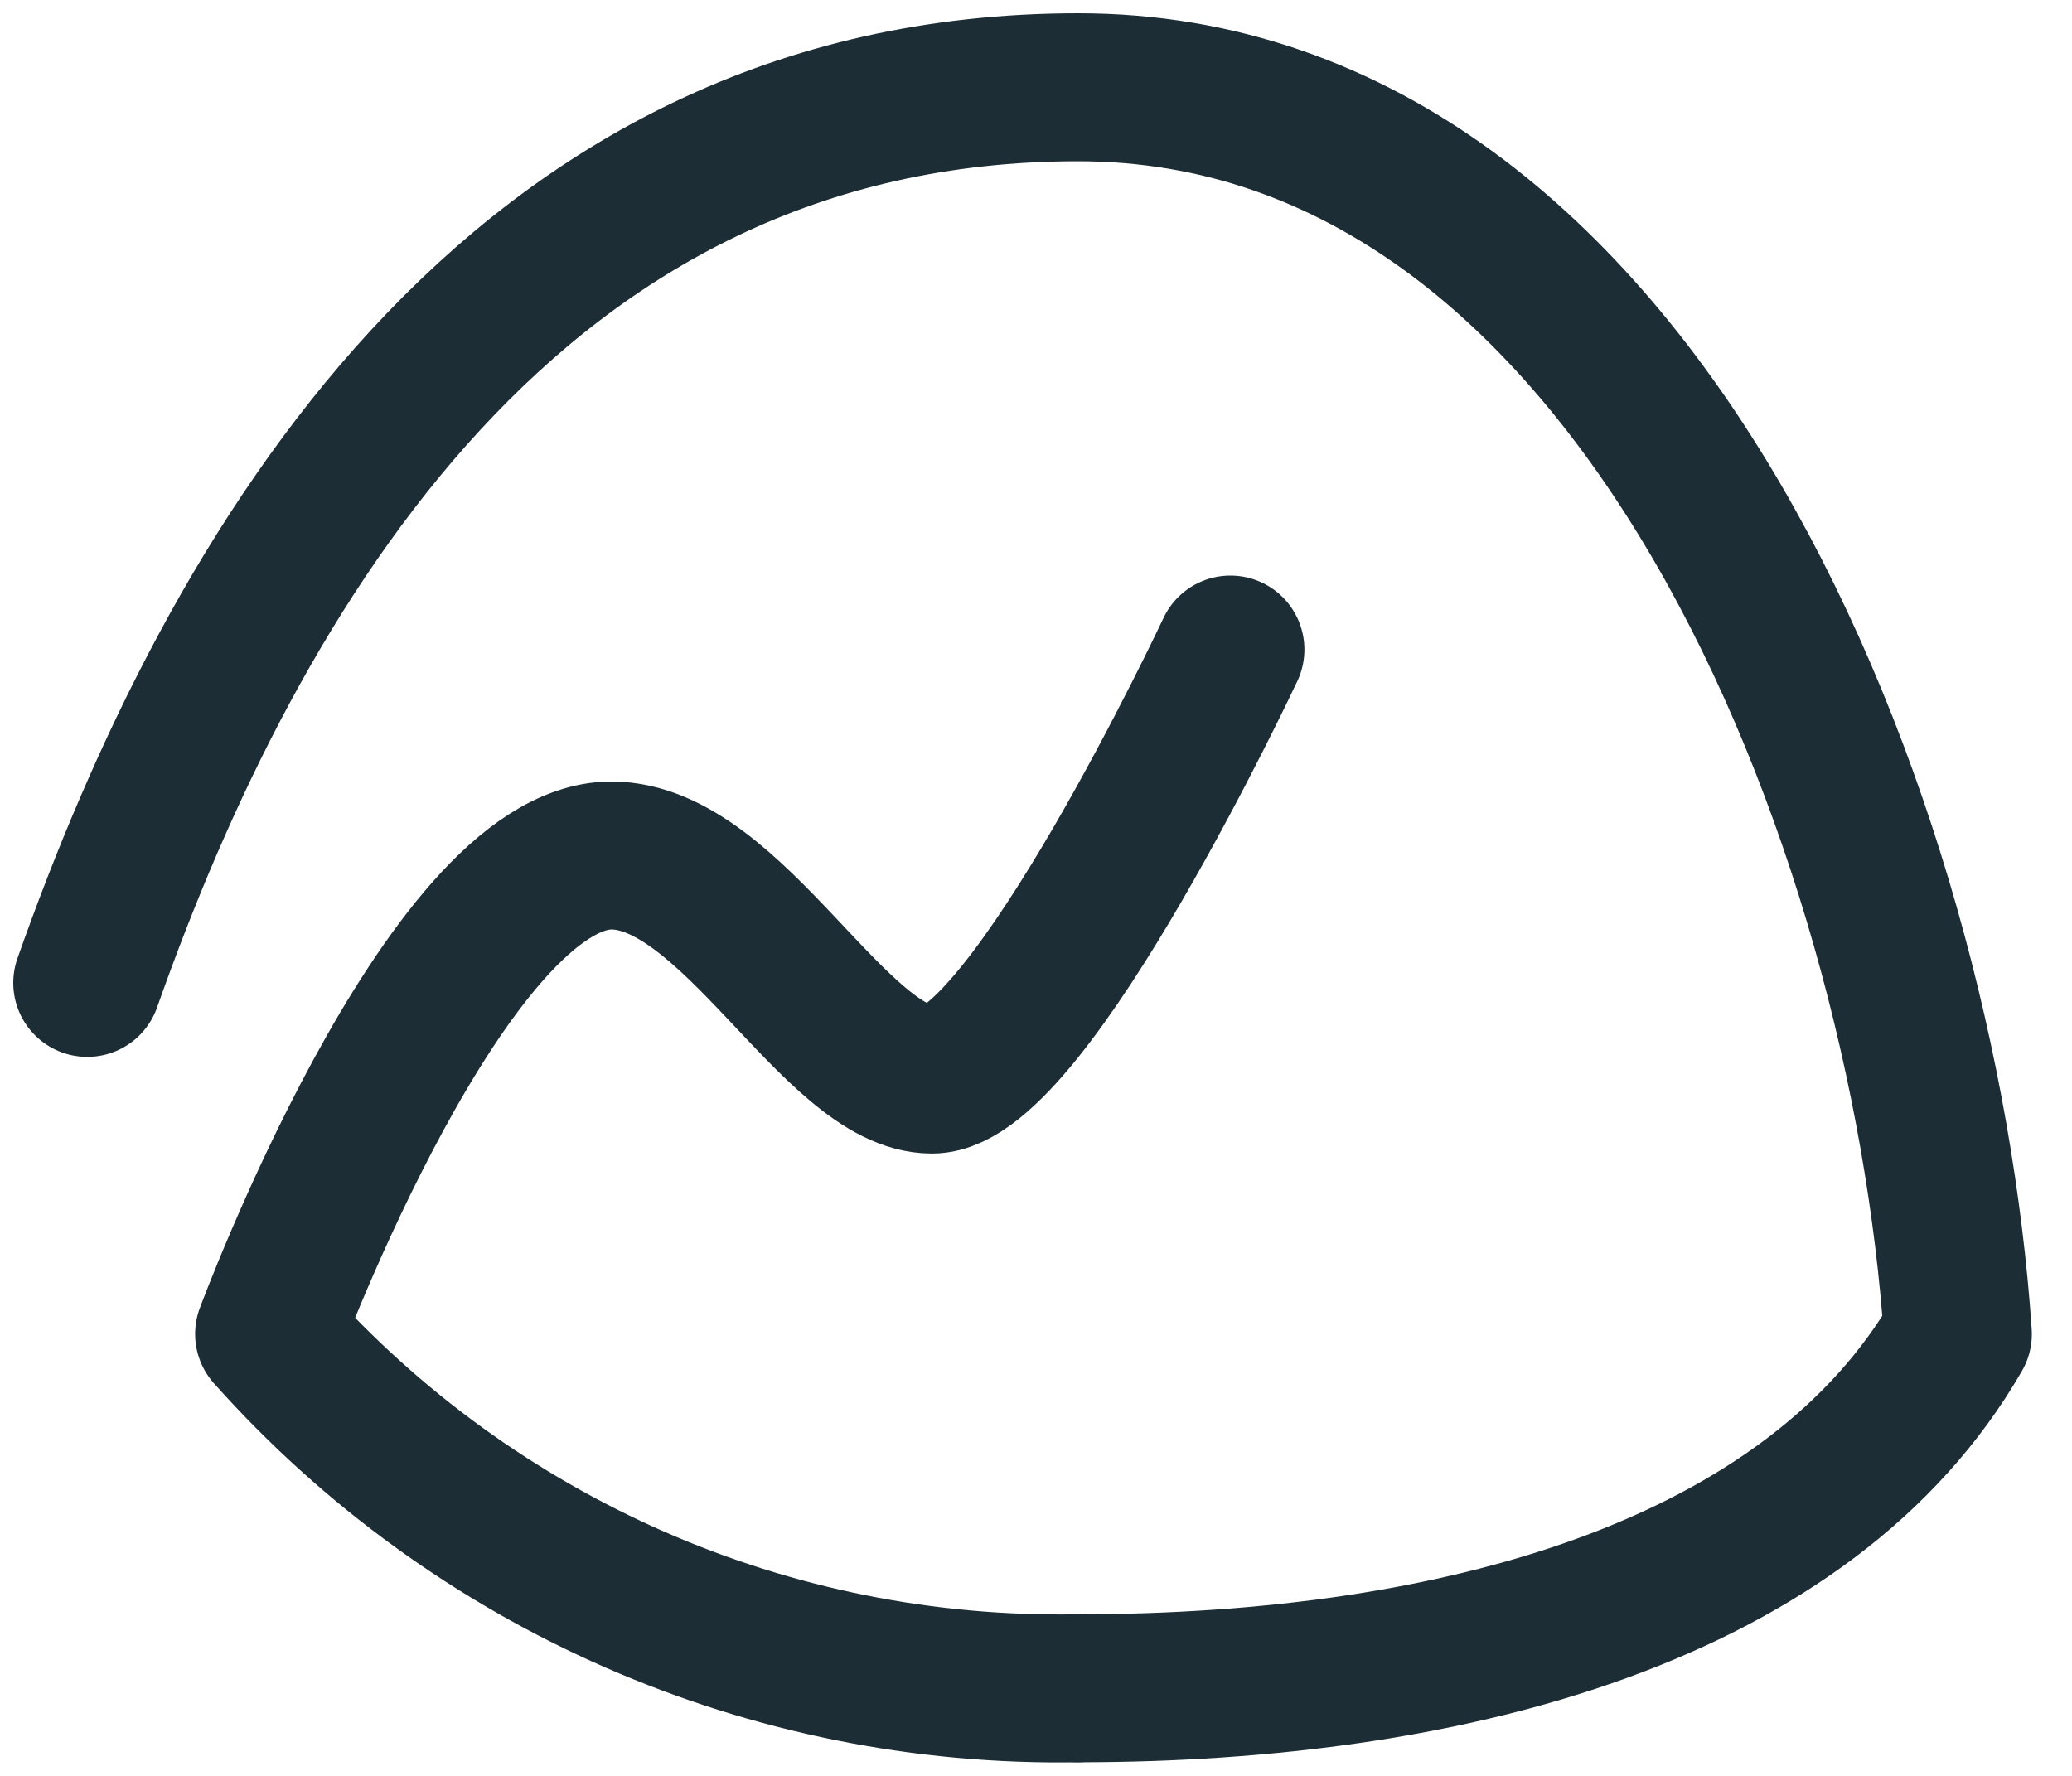 <svg width="70" height="60" viewBox="0 0 70 60" fill="none" xmlns="http://www.w3.org/2000/svg">
<path d="M36.427 57.04C26.002 57.229 16.026 52.854 9.092 45.071C9.092 45.071 15.082 28.939 20.649 28.903C24.752 28.903 28.219 36.474 31.486 36.474C34.752 36.474 41.568 21.946 41.568 21.946" stroke="#1D2D35" stroke-width="5" stroke-linecap="round" stroke-linejoin="round"/>
<path d="M2.948 33.208C7.889 19.21 17.358 2.948 36.427 2.948C55.495 2.948 64.988 28.043 66.144 45.071C61.132 53.774 49.127 57.04 36.427 57.04" stroke="#1D2D35" stroke-width="5" stroke-linecap="round" stroke-linejoin="round"/>
</svg>
